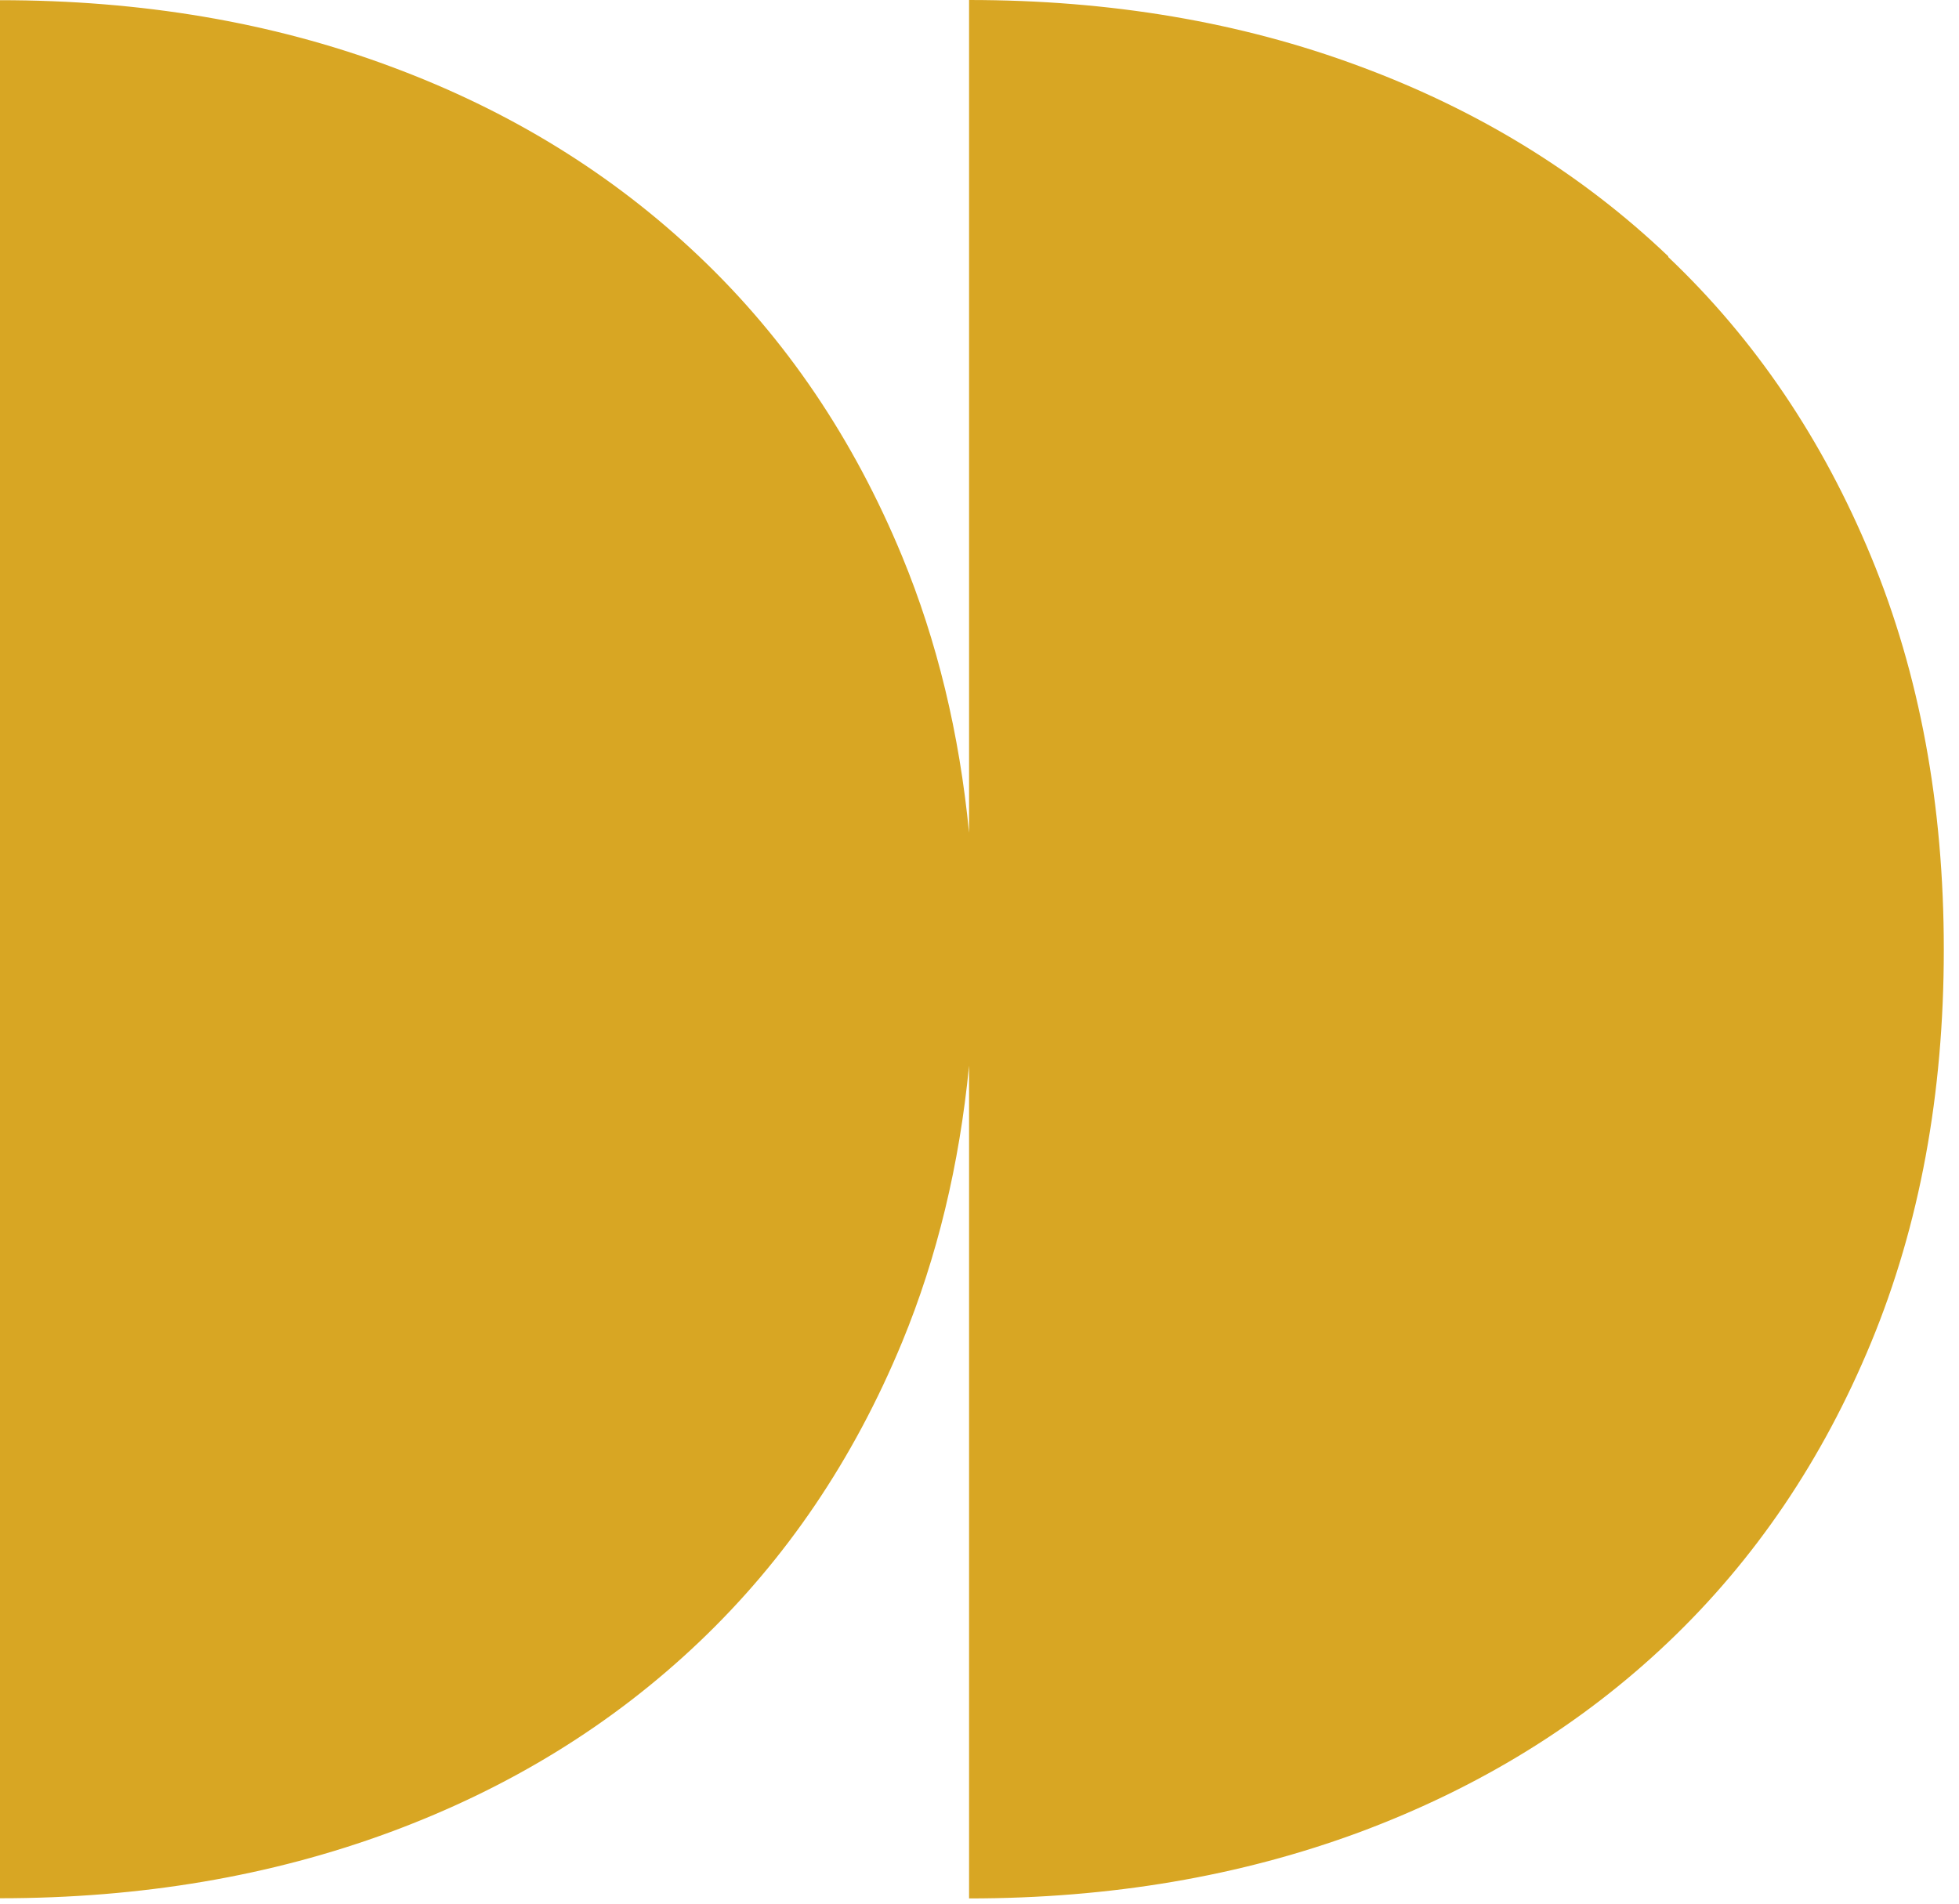 <?xml version="1.0" encoding="UTF-8"?> <svg xmlns="http://www.w3.org/2000/svg" width="107" height="104" viewBox="0 0 107 104" fill="none"> <path d="M91.12 14C86.39 9.49 80.77 6.03 74.26 3.62C67.76 1.2 60.65 0 52.93 0V45.49C52.4 40.06 51.19 35.03 49.27 30.38C46.62 23.97 42.93 18.51 38.19 14.01C33.45 9.5 27.84 6.04 21.33 3.63C14.83 1.21 7.72 0.01 0 0.01V103.69C7.72 103.69 14.82 102.48 21.33 100.07C27.84 97.66 33.45 94.2 38.19 89.69C42.93 85.18 46.62 79.73 49.27 73.32C51.19 68.67 52.4 63.63 52.93 58.21V103.7C60.65 103.7 67.75 102.49 74.26 100.08C80.76 97.66 86.38 94.21 91.12 89.7C95.86 85.19 99.55 79.74 102.2 73.33C104.85 66.92 106.17 59.76 106.17 51.87C106.17 43.98 104.85 36.82 102.2 30.41C99.55 24 95.86 18.54 91.12 14.04V14Z" fill="#D8A623"></path> </svg> 
